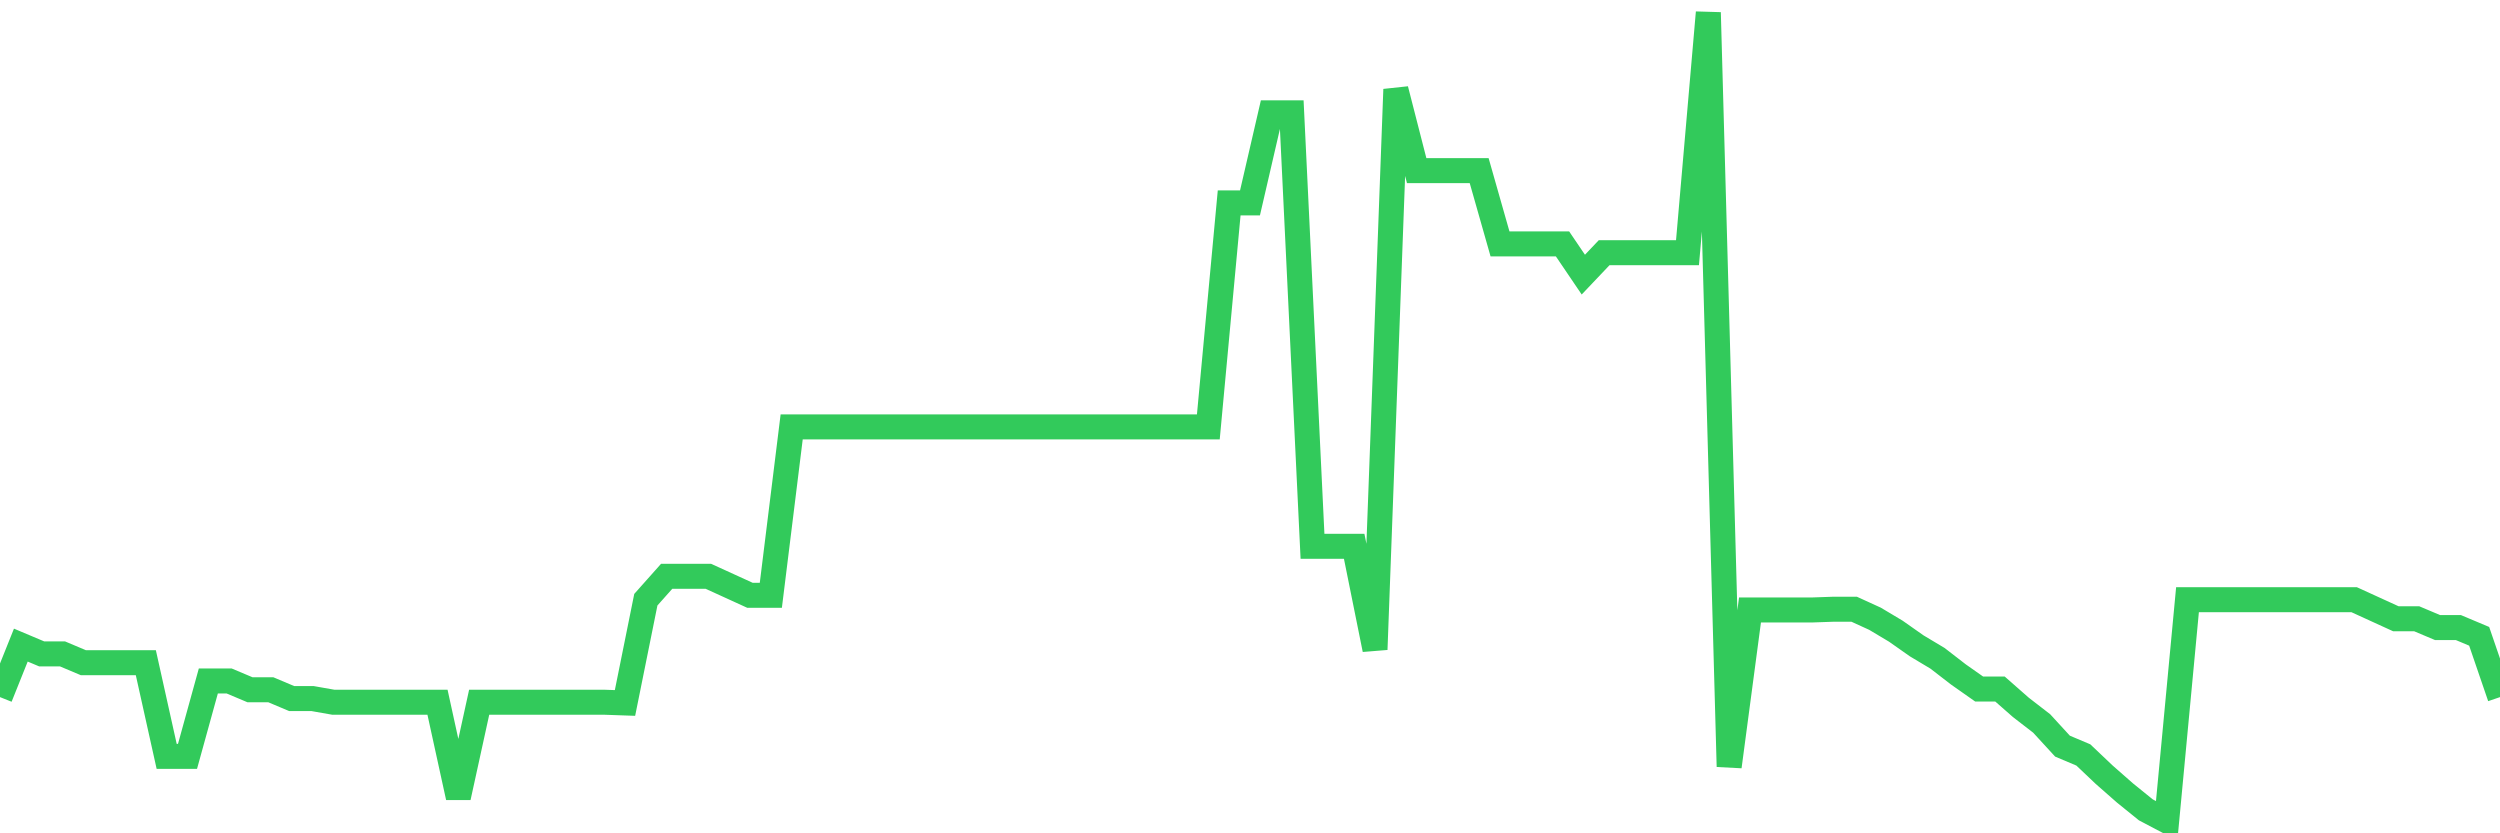 <svg
  xmlns="http://www.w3.org/2000/svg"
  xmlns:xlink="http://www.w3.org/1999/xlink"
  width="120"
  height="40"
  viewBox="0 0 120 40"
  preserveAspectRatio="none"
>
  <polyline
    points="0,33.461 1,30.965 2,31.387 3,31.387 4,31.809 5,31.809 6,31.809 7,31.809 8,36.307 9,36.307 10,32.687 11,32.687 12,33.109 13,33.109 14,33.531 15,33.531 16,33.707 17,33.707 18,33.707 19,33.707 20,33.707 21,33.707 22,38.275 23,33.707 24,33.707 25,33.707 26,33.707 27,33.707 28,33.707 29,33.707 30,33.742 31,28.786 32,27.662 33,27.662 34,27.662 35,28.118 36,28.575 37,28.575 38,20.492 39,20.492 40,20.492 41,20.492 42,20.492 43,20.492 44,20.492 45,20.492 46,20.492 47,20.492 48,20.492 49,20.492 50,20.492 51,20.492 52,20.492 53,20.492 54,20.492 55,20.492 56,20.492 57,20.492 58,20.492 59,9.738 60,9.738 61,5.415 62,5.415 63,26.221 64,26.221 65,26.221 66,31.176 67,4.29 68,8.191 69,8.191 70,8.191 71,8.191 72,11.706 73,11.706 74,11.706 75,11.706 76,13.182 77,12.128 78,12.128 79,12.128 80,12.128 81,12.128 82,0.6 83,36.799 84,29.278 85,29.278 86,29.278 87,29.278 88,29.243 89,29.243 90,29.7 91,30.297 92,31 93,31.598 94,32.371 95,33.074 96,33.074 97,33.953 98,34.726 99,35.815 100,36.237 101,37.186 102,38.064 103,38.873 104,39.4 105,28.786 106,28.786 107,28.786 108,28.786 109,28.786 110,28.786 111,28.786 112,28.786 113,28.786 114,29.243 115,29.7 116,29.7 117,30.122 118,30.122 119,30.543 120,33.461"
    fill="none"
    stroke="#32ca5b"
    stroke-width="1.2"
  >
  </polyline>
</svg>